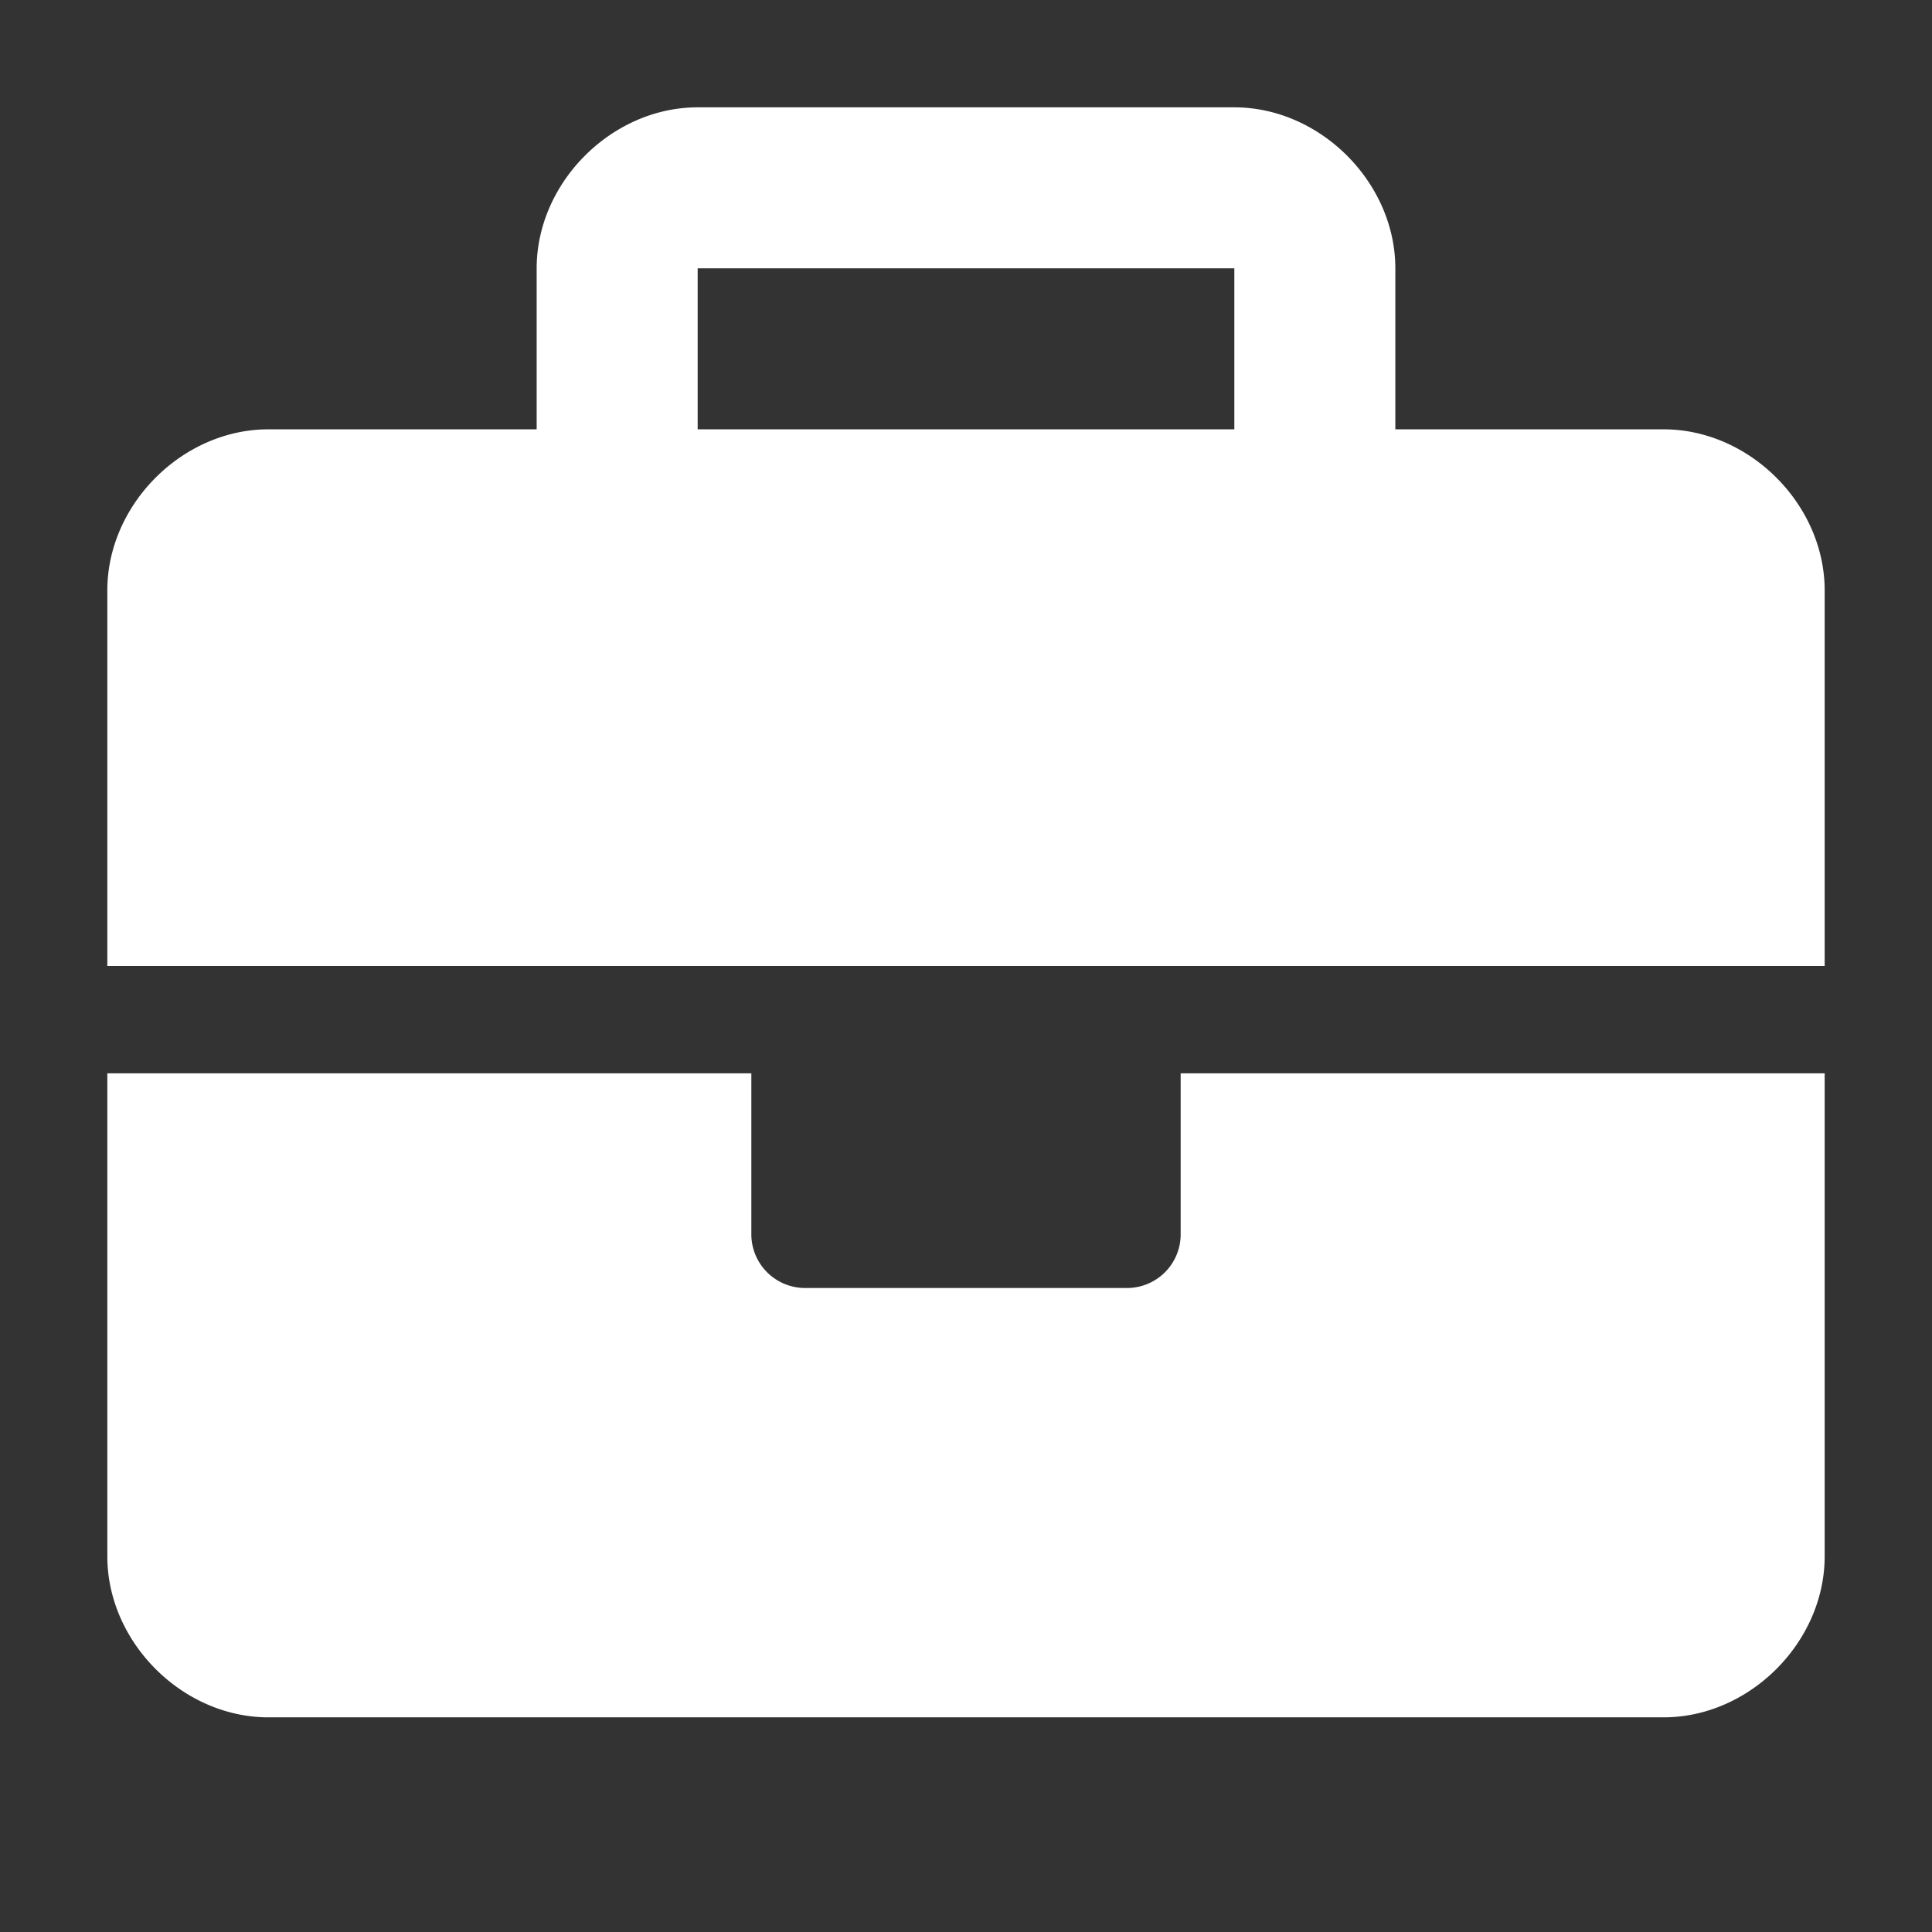 <svg width="18" height="18" fill="none" xmlns="http://www.w3.org/2000/svg"><rect width="100%" height="100%" fill="#333333" stroke="none"/><path d="M11 11.5a.5.5 0 0 1-.5.5h-3a.501.501 0 0 1-.5-.5V10H1v4.5c0 .8.7 1.5 1.5 1.5h13c.8 0 1.5-.7 1.5-1.5V10h-6v1.5ZM15.5 4H13V2.5c0-.8-.7-1.5-1.5-1.5h-5C5.7 1 5 1.7 5 2.5V4H2.5C1.7 4 1 4.7 1 5.5V9h16V5.5c0-.8-.7-1.5-1.5-1.5Zm-4 0h-5V2.5h5V4Z" fill="#fff"/></svg>